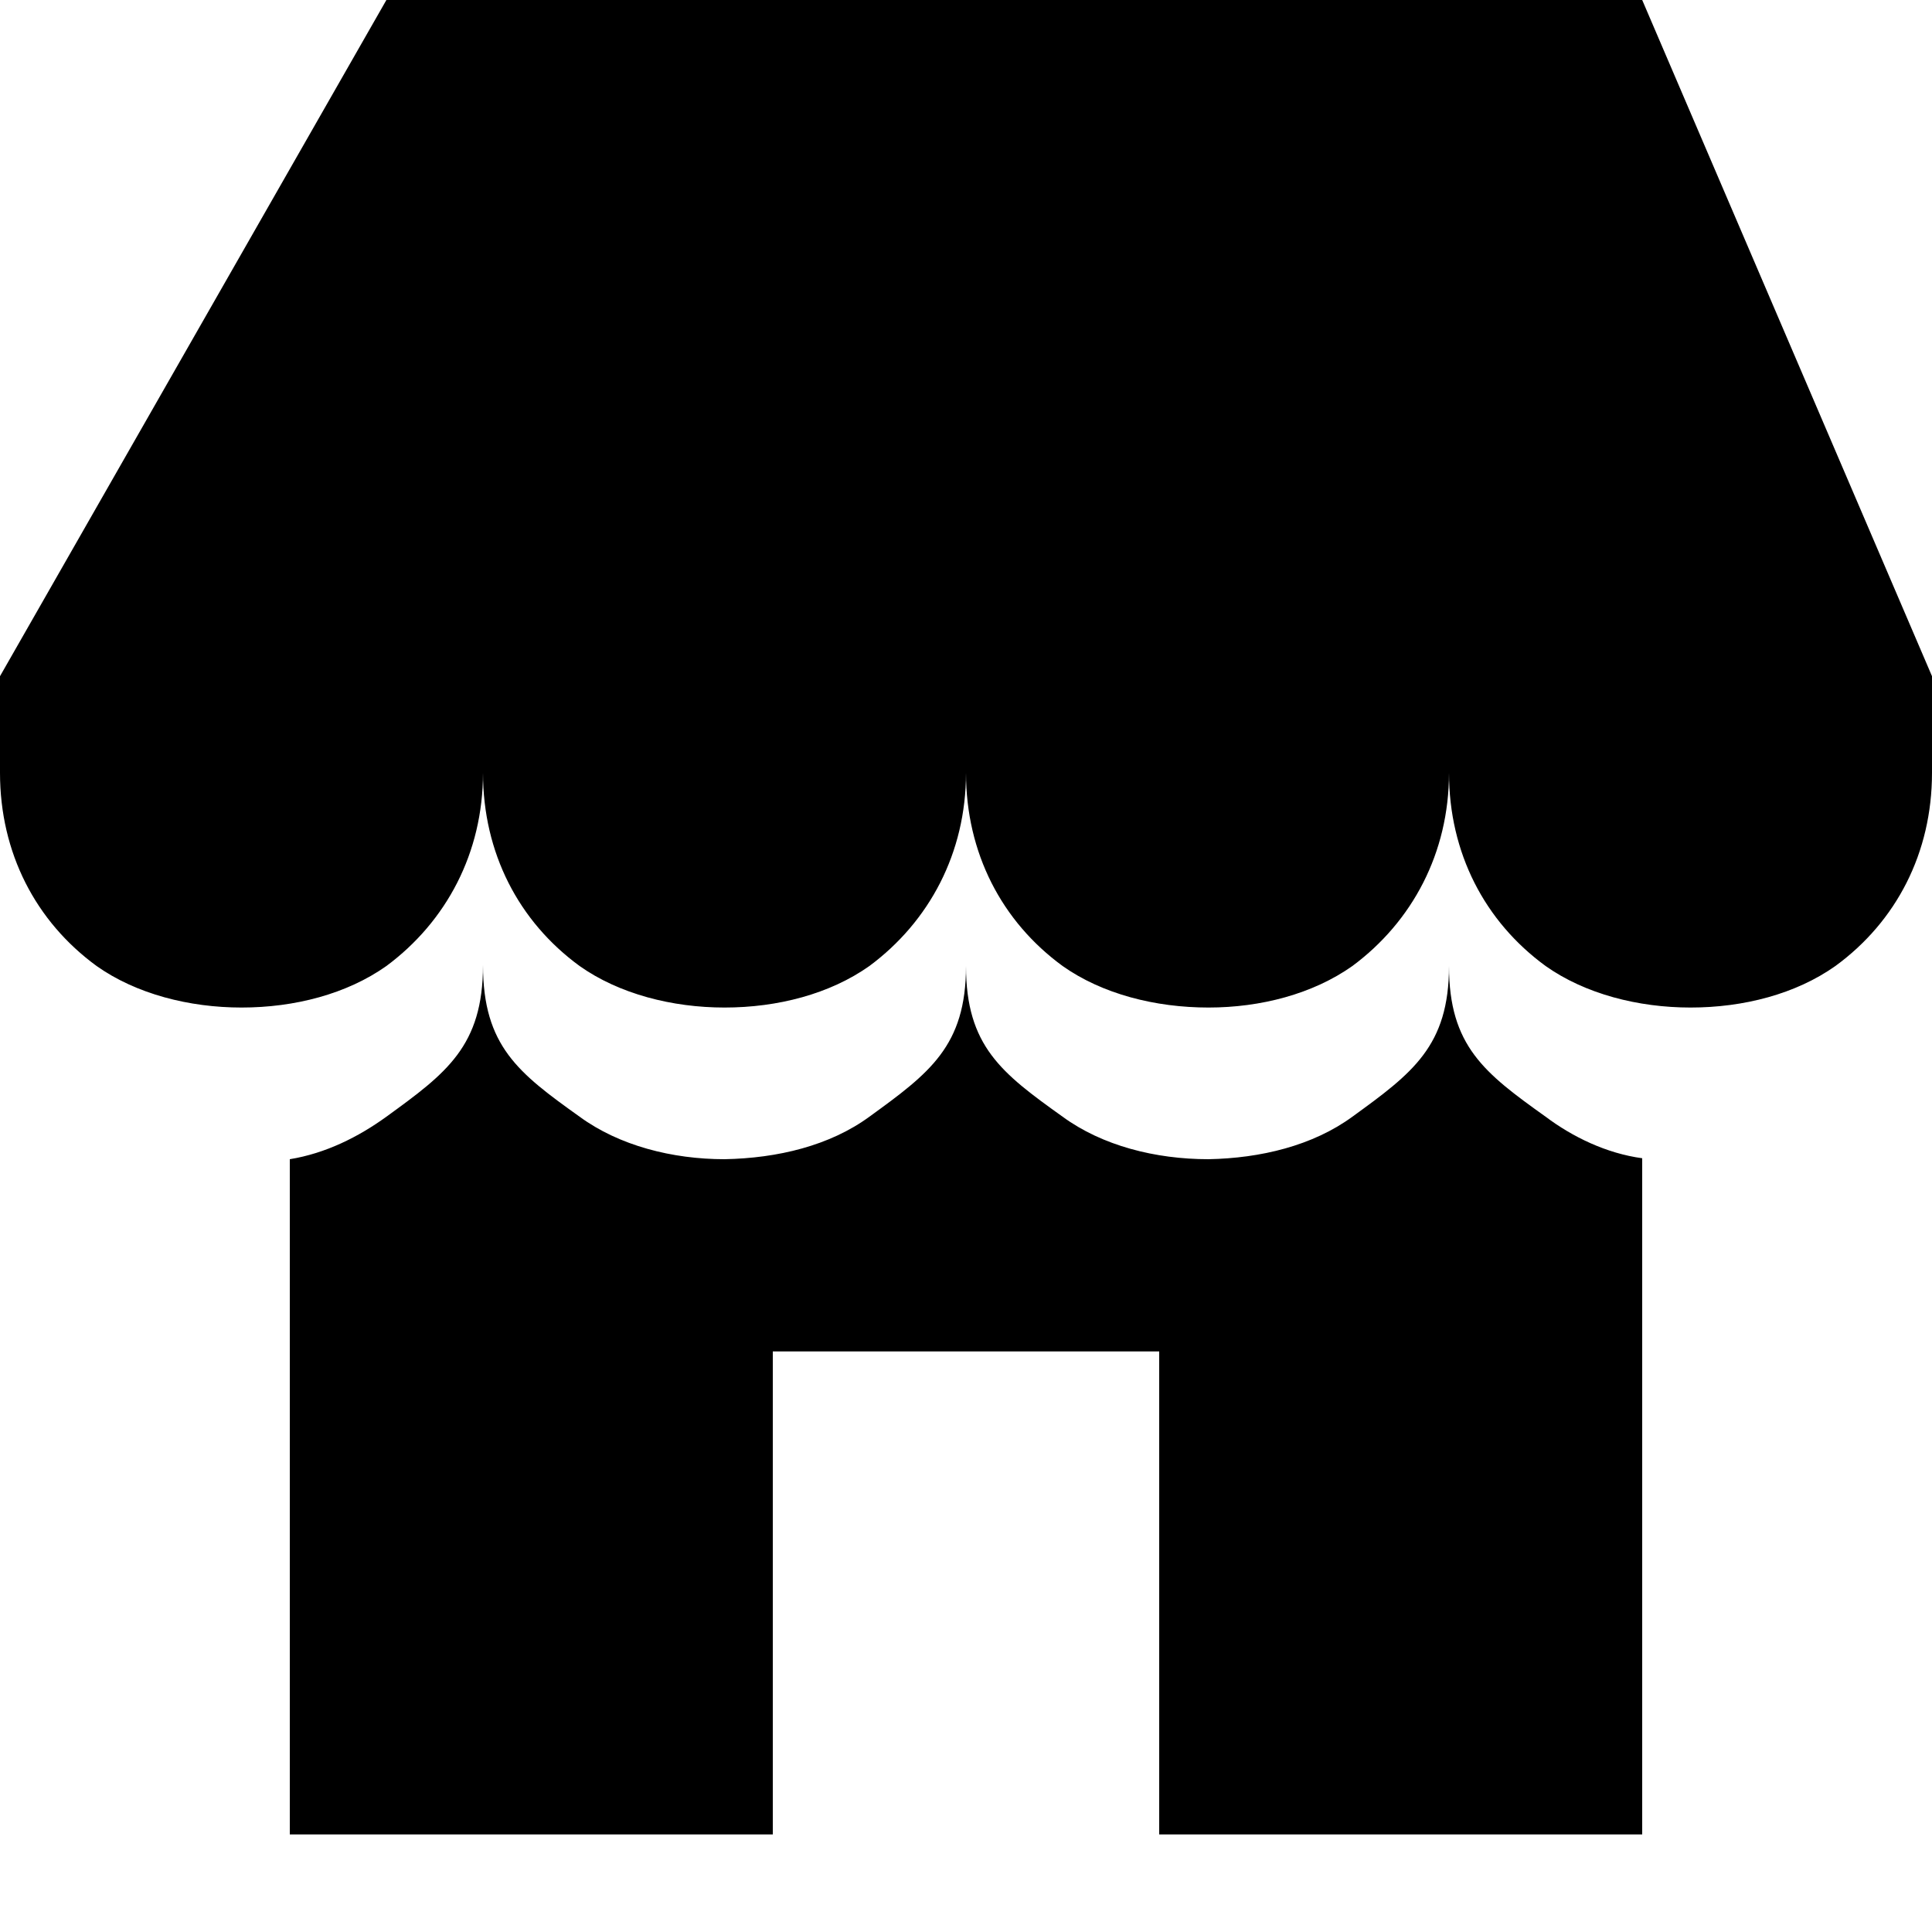<?xml version="1.0" encoding="utf-8"?><!-- Скачано с сайта svg4.ru / Downloaded from svg4.ru -->
<svg width="800px" height="800px" viewBox="0 0 20 20" xmlns="http://www.w3.org/2000/svg">
<rect x="0" fill="none" width="20" height="20"/>
<g>
<path d="M1 10c.41.29.96.43 1.5.43.55 0 1.09-.14 1.5-.43.62-.46 1-1.17 1-2 0 .83.37 1.54 1 2 .41.29.96.43 1.5.43.55 0 1.09-.14 1.5-.43.62-.46 1-1.17 1-2 0 .83.37 1.54 1 2 .41.29.96.43 1.51.43.54 0 1.08-.14 1.49-.43.62-.46 1-1.17 1-2 0 .83.37 1.54 1 2 .41.29.96.43 1.5.43.55 0 1.09-.14 1.5-.43.63-.46 1-1.17 1-2V7l-3-7H4L0 7v1c0 .83.37 1.54 1 2zm2 8.99h5v-5h4v5h5v-7c-.37-.05-.72-.22-1-.43-.63-.45-1-.73-1-1.56 0 .83-.38 1.11-1 1.56-.41.3-.95.43-1.49.44-.55 0-1.1-.14-1.51-.44-.63-.45-1-.73-1-1.56 0 .83-.38 1.11-1 1.56-.41.3-.95.43-1.5.44-.54 0-1.09-.14-1.5-.44-.63-.45-1-.73-1-1.57 0 .84-.38 1.12-1 1.57-.29.21-.63.38-1 .44v6.99z"/>
</g>
</svg>